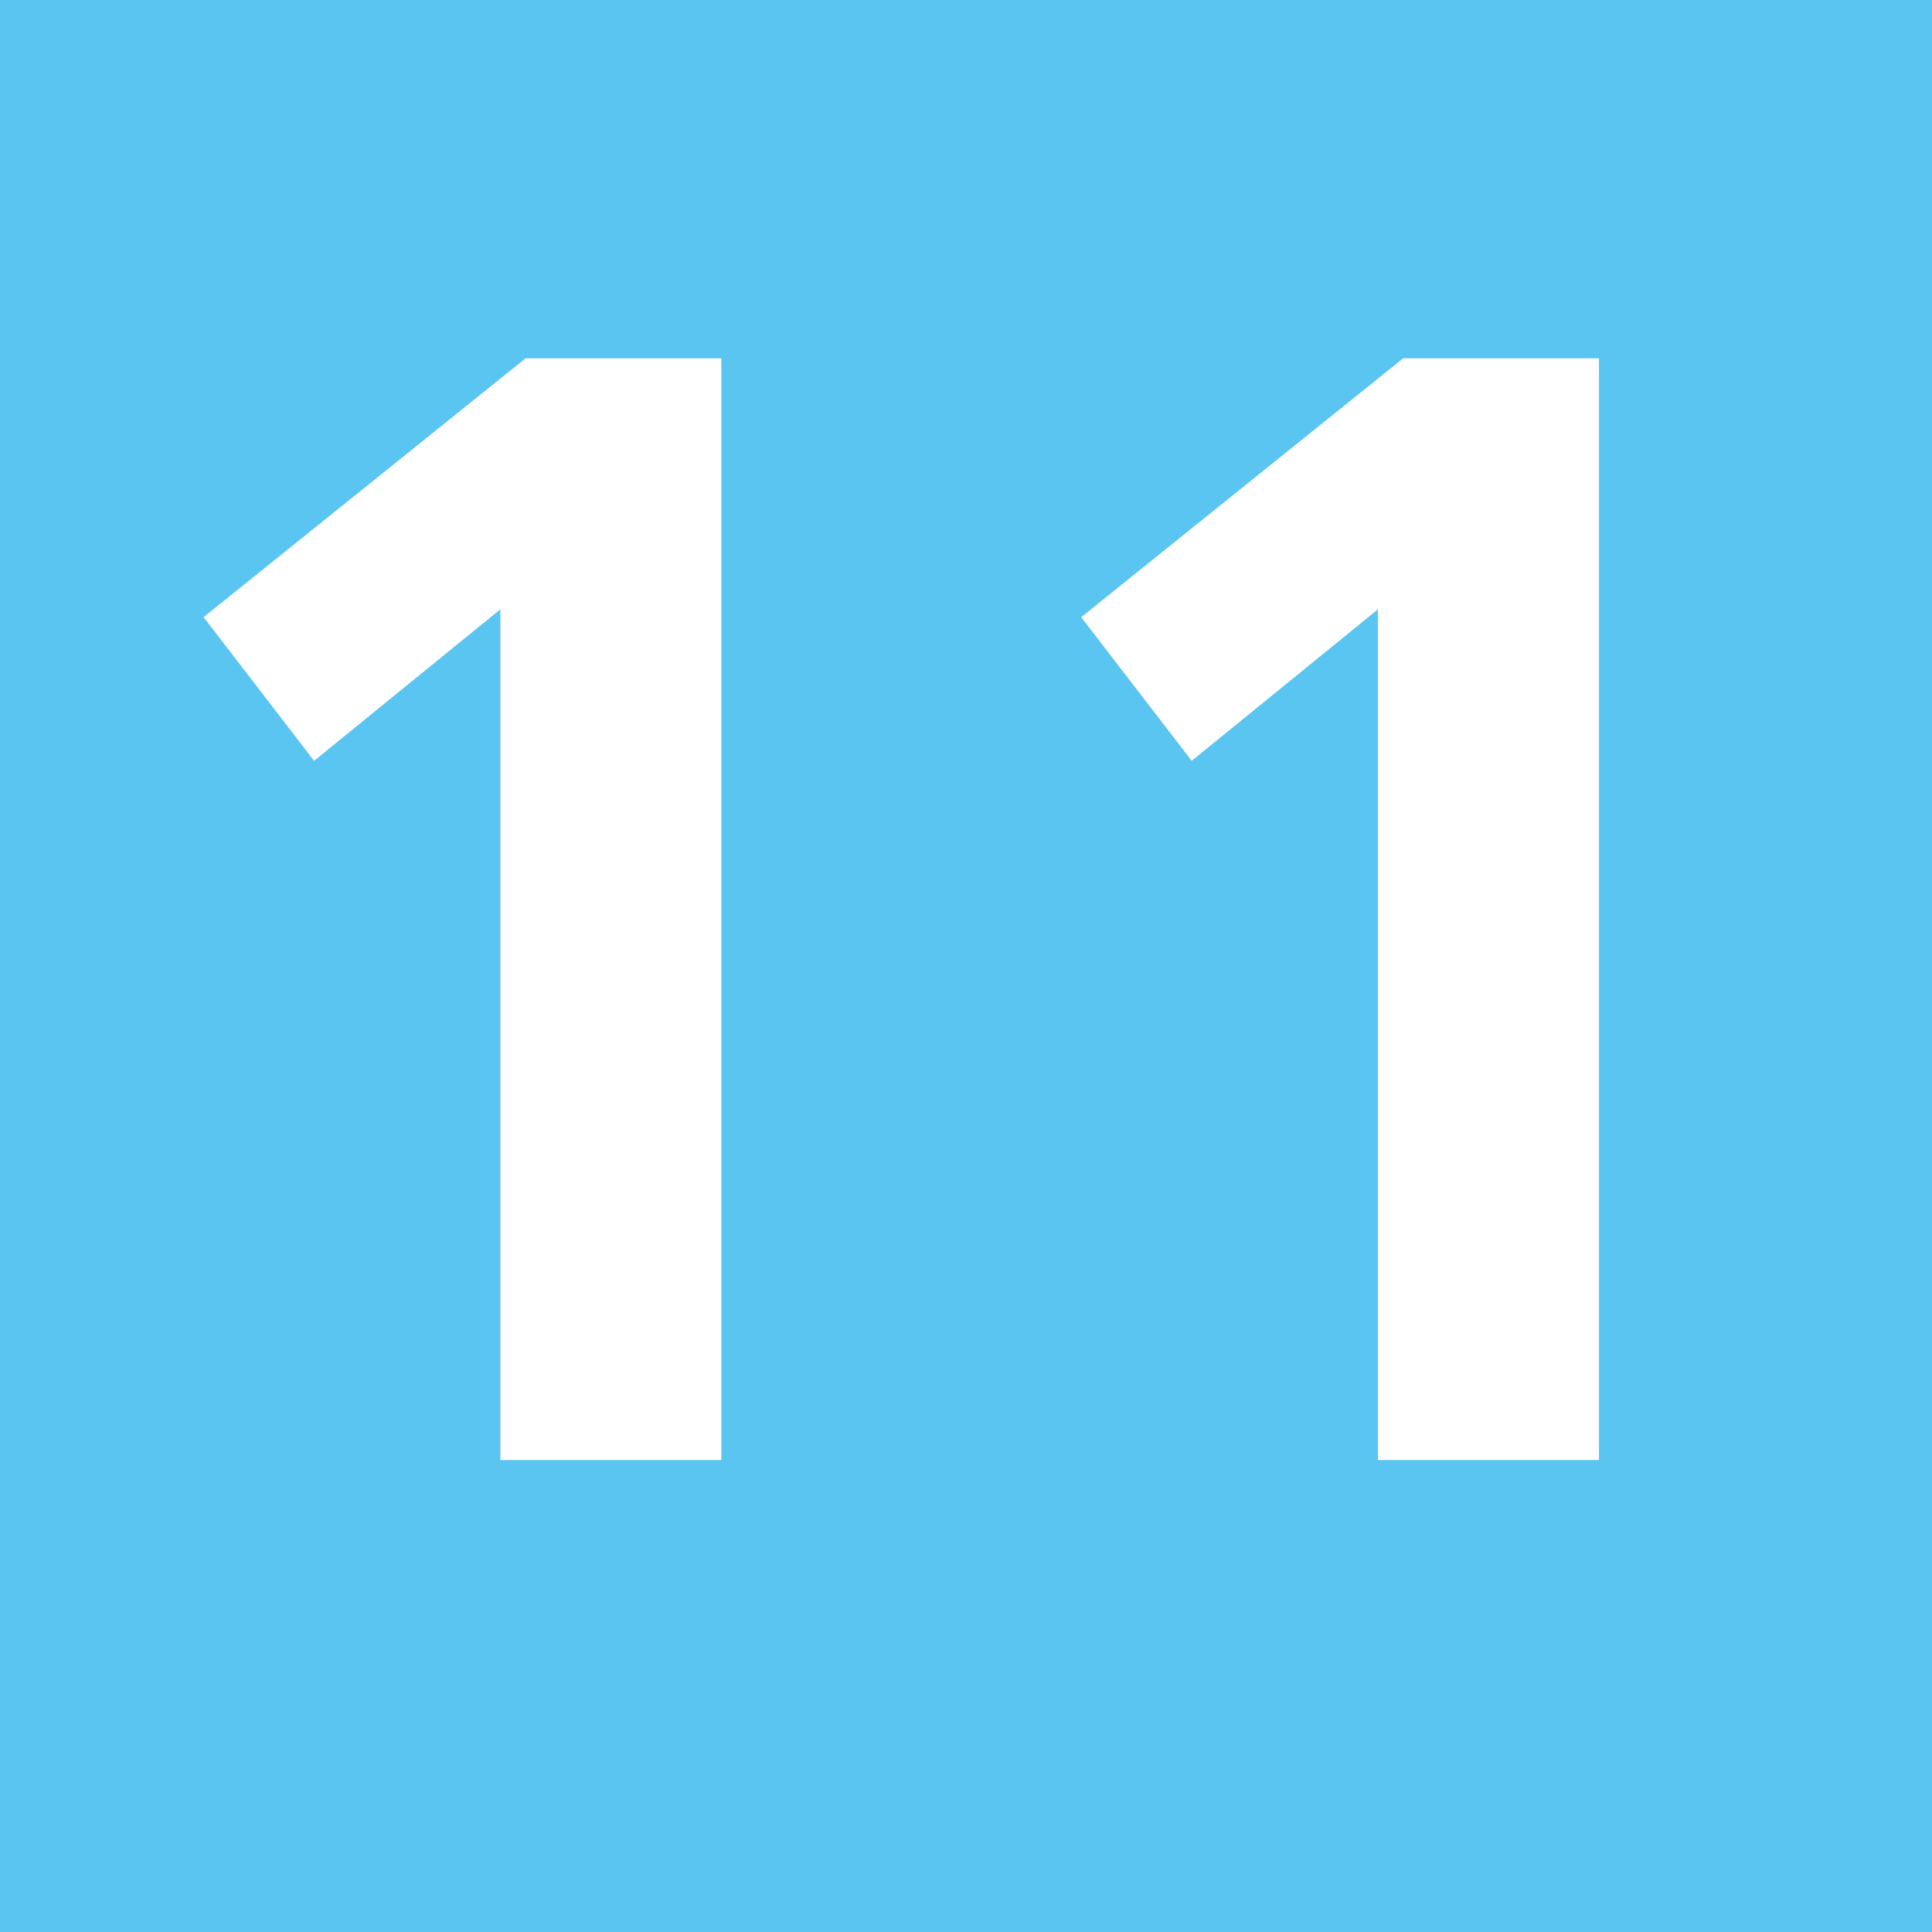 <?xml version="1.0" encoding="UTF-8"?>
<svg id="Calque_1" data-name="Calque 1" xmlns="http://www.w3.org/2000/svg" viewBox="0 0 12.24 12.24">
  <defs>
    <style>
      .cls-1 {
        fill: #fff;
      }

      .cls-2 {
        fill: #5bc5f2;
      }
    </style>
  </defs>
  <rect class="cls-2" width="12.24" height="12.24"/>
  <g>
    <path class="cls-1" d="m3.33,2.27h1.24v6.98h-1.4V3.86l-1.18.96-.7-.91,2.04-1.64Z"/>
    <path class="cls-1" d="m8.89,2.27h1.24v6.98h-1.4V3.86l-1.18.96-.7-.91,2.04-1.64Z"/>
  </g>
</svg>